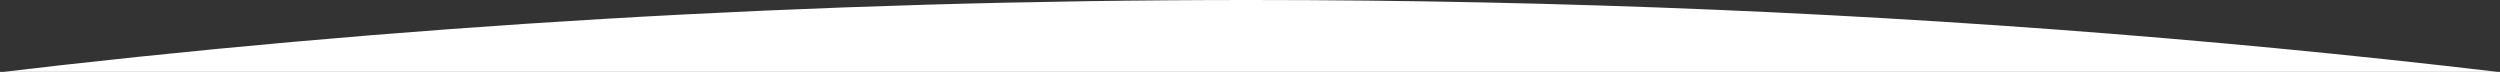 <svg id="Layer_1" data-name="Layer 1" xmlns="http://www.w3.org/2000/svg" viewBox="0 0 974 28"><rect x="0" y="0" width="974" height="28" fill="#333333" stroke="none"/><defs><style>.cls-1{fill:#fff;}</style></defs><title>round-mask-2</title><path class="cls-1" d="M2259,735.18c0,406-793.35,735.14-1772,735.14s-1772-329.13-1772-735.14C-1285,400-744.17,117.13-4.75,28.71,151.39,10,316.38,0,487,0,1465.65,0,2259,329.17,2259,735.18Z"/></svg>